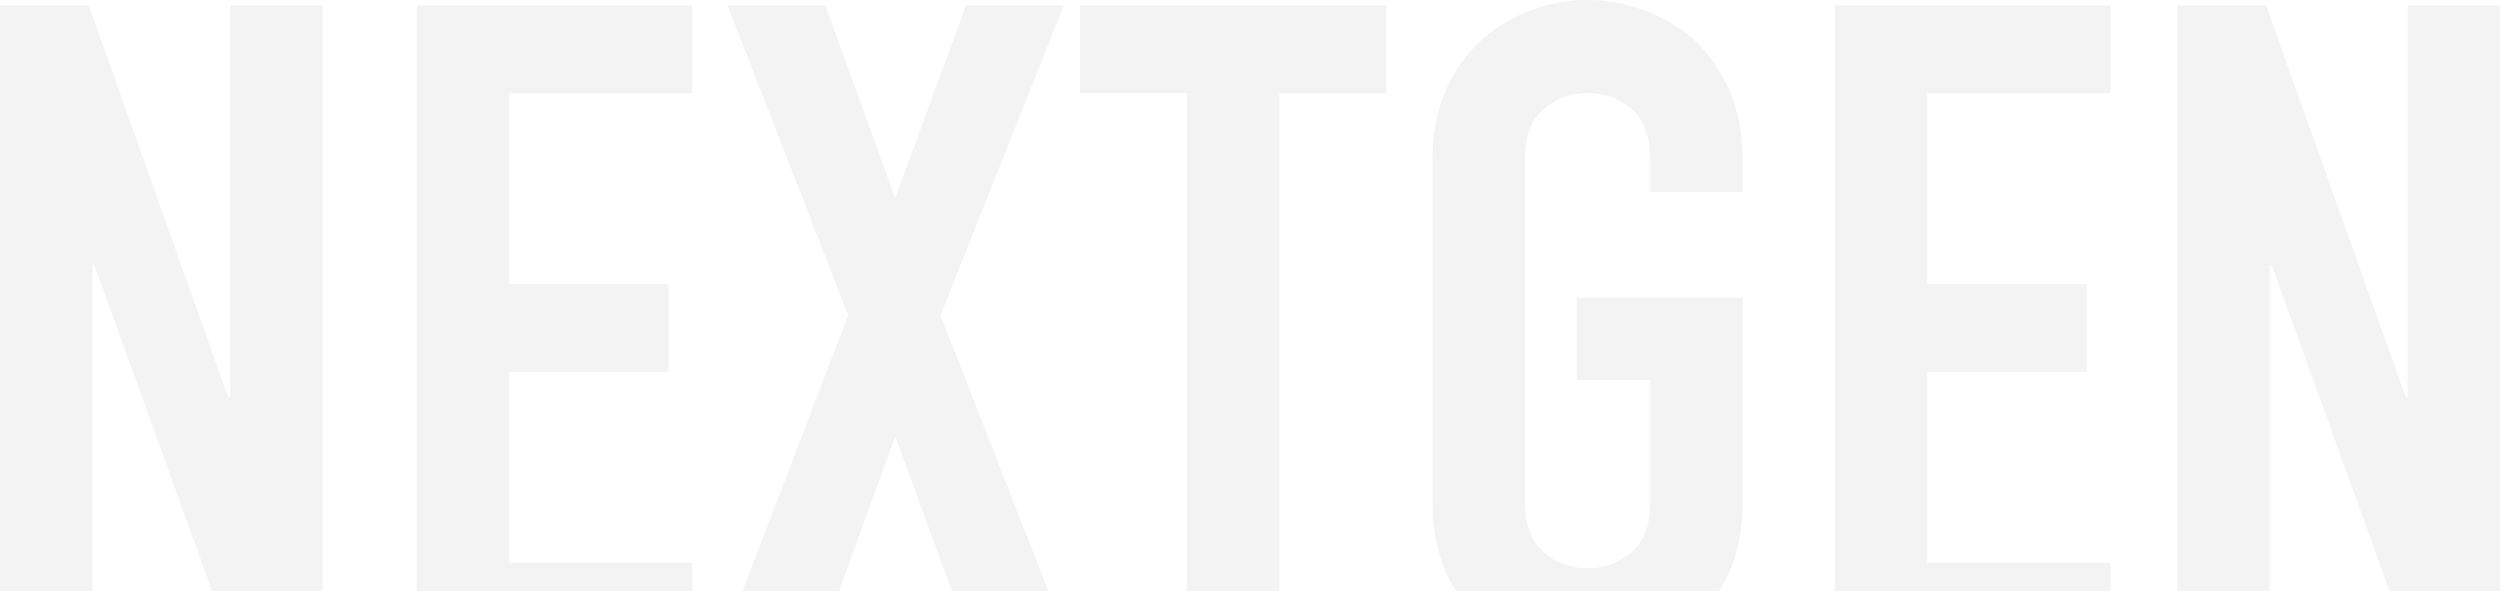<?xml version="1.0" encoding="UTF-8"?>
<svg xmlns="http://www.w3.org/2000/svg" width="964" height="228" viewBox="0 0 964 228" fill="none">
  <g opacity="0.05" clip-path="url(#clip0_88_45)">
    <path d="M0 252.907V2.127H34.228L88.047 153.243H88.751V2.127H124.385V252.907H90.827L36.338 102.162H35.634V252.907H0Z" fill="black"></path>
    <path d="M160.723 252.907V2.127H266.956V35.956H196.39V109.556H257.88V143.385H196.39V216.985H266.956V252.907H160.723Z" fill="black"></path>
    <path d="M276.735 252.907L327.038 121.541L280.553 2.127H318.297L345.19 76.436L372.451 2.127H410.196L362.672 121.541L414.047 252.907H376.303L345.19 168.368L314.445 252.907H276.701H276.735Z" fill="black"></path>
    <path d="M457.719 252.907V35.922H416.492V2.127H534.581V35.956H493.354V252.941H457.719V252.907Z" fill="black"></path>
    <path d="M552.398 61.277C552.398 51.182 554.139 42.269 557.623 34.504C561.106 26.773 565.761 20.291 571.588 15.125C577.181 10.196 583.511 6.449 590.644 3.849C597.745 1.283 604.912 -0.034 612.146 -0.034C619.38 -0.034 626.513 1.249 633.647 3.849C640.747 6.449 647.21 10.196 653.038 15.125C658.631 20.291 663.186 26.739 666.669 34.504C670.152 42.236 671.927 51.182 671.927 61.277V73.971H636.292V61.277C636.292 52.6 633.915 46.186 629.125 42.067C624.336 37.948 618.71 35.889 612.179 35.889C605.648 35.889 600.022 37.948 595.233 42.067C590.444 46.186 588.066 52.567 588.066 61.277V193.723C588.066 202.4 590.444 208.814 595.233 212.933C599.988 217.052 605.648 219.112 612.179 219.112C618.71 219.112 624.336 217.052 629.125 212.933C633.881 208.814 636.292 202.434 636.292 193.723V146.525H607.993V114.823H671.927V193.723C671.927 204.29 670.185 213.339 666.669 220.834C663.186 228.362 658.631 234.574 653.038 239.504C647.21 244.669 640.747 248.552 633.647 251.118C626.547 253.683 619.38 255 612.146 255C604.912 255 597.778 253.717 590.644 251.118C583.544 248.552 577.181 244.669 571.588 239.504C565.761 234.574 561.106 228.362 557.623 220.834C554.139 213.339 552.398 204.29 552.398 193.723V61.277Z" fill="black"></path>
    <path d="M707.527 252.907V2.127H813.76V35.956H743.195V109.556H804.684V143.385H743.195V216.985H813.76V252.907H707.527Z" fill="black"></path>
    <path d="M839.615 252.907V2.127H873.843L927.662 153.243H928.366V2.127H964V252.907H930.442L875.919 102.162H875.216V252.907H839.582H839.615Z" fill="black"></path>
  </g>
  <defs>
    <clipPath id="clip0_88_45">
      <rect width="964" height="255" fill="white"></rect>
    </clipPath>
  </defs>
</svg>
